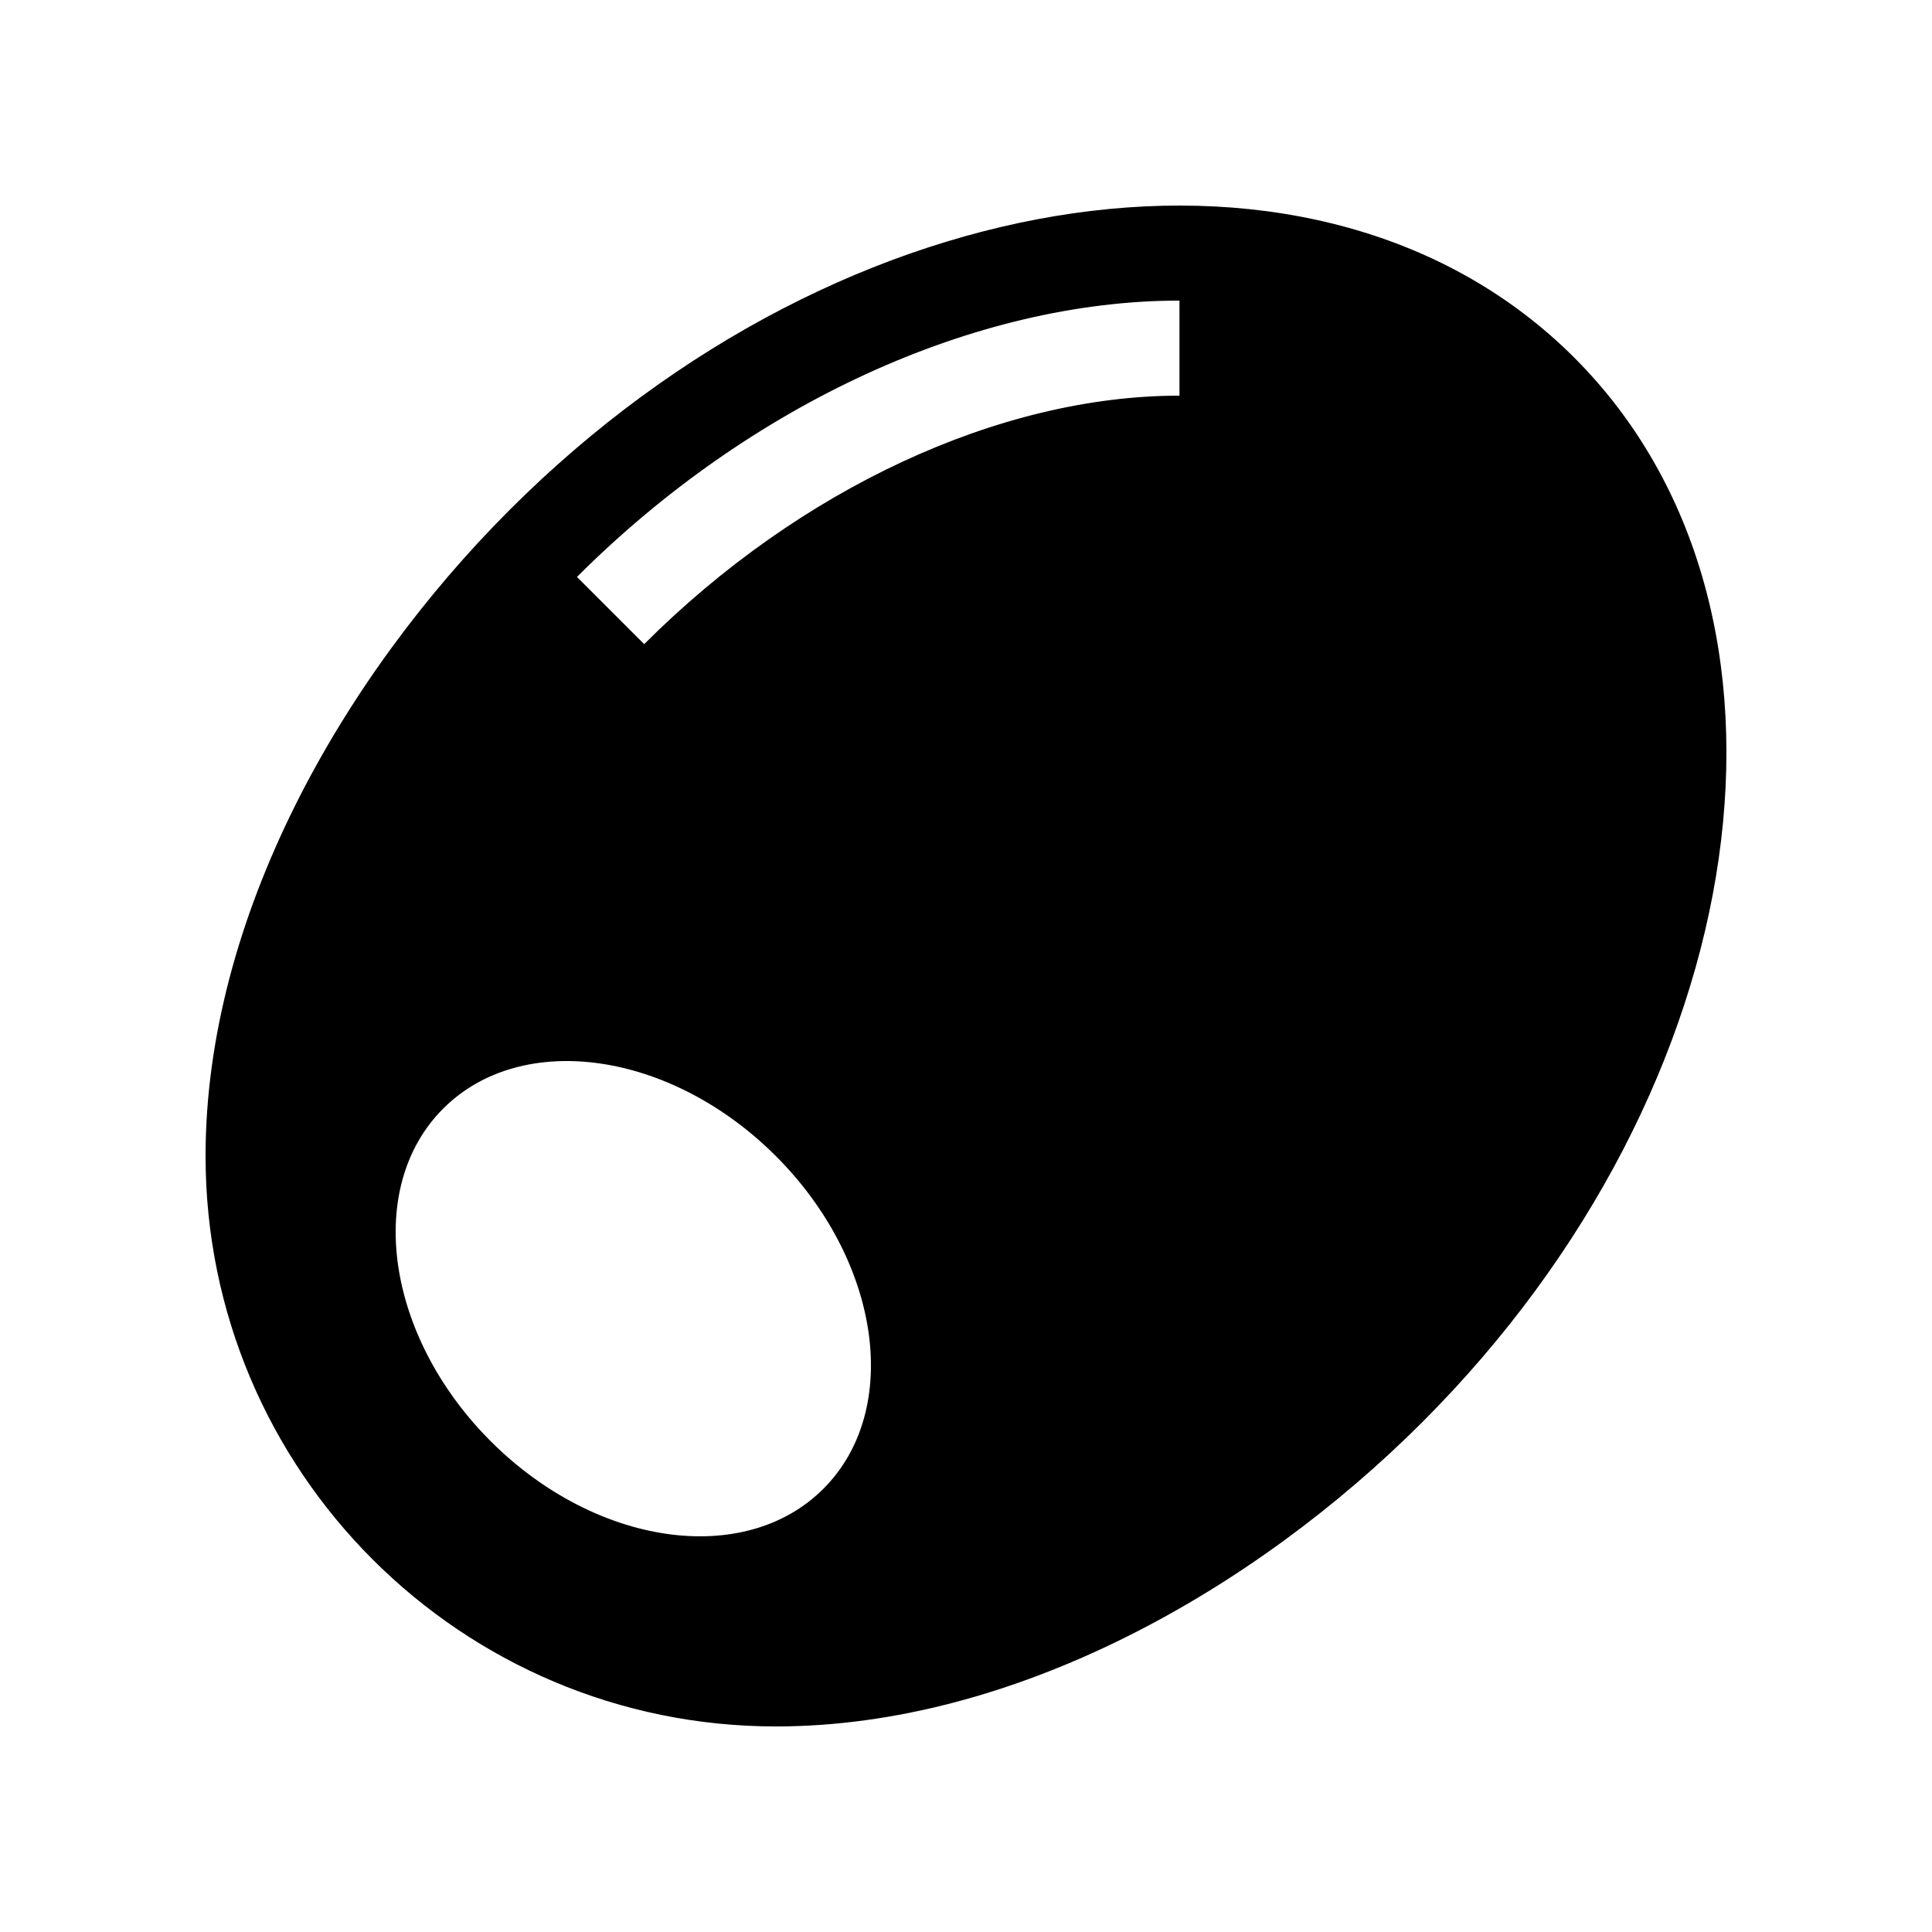 <?xml version="1.0" encoding="UTF-8"?>
<!-- Uploaded to: SVG Repo, www.svgrepo.com, Generator: SVG Repo Mixer Tools -->
<svg fill="#000000" width="800px" height="800px" version="1.1" viewBox="144 144 512 512" xmlns="http://www.w3.org/2000/svg">
 <path d="m561.21 238.79c-66.773-66.773-193.09-48.734-282.12 40.305-44.617 44.617-80.613 108.18-80.613 171.29 0 83.477 67.664 151.14 151.14 151.14 63.102 0 126.67-36 171.29-80.617 89.035-89.035 107.07-215.34 40.301-282.12zm-199 299.75c-20.863 20.867-60.336 15.227-88.16-12.594-27.824-27.82-33.465-67.293-12.598-88.16 20.871-20.867 60.344-15.23 88.168 12.59 27.824 27.82 33.457 67.293 12.59 88.164zm94.363-289.69c-47.59 0-100.62 24.621-141.86 65.852l-17.812-17.809c45.859-45.855 105.54-73.234 159.67-73.234z"/>
</svg>